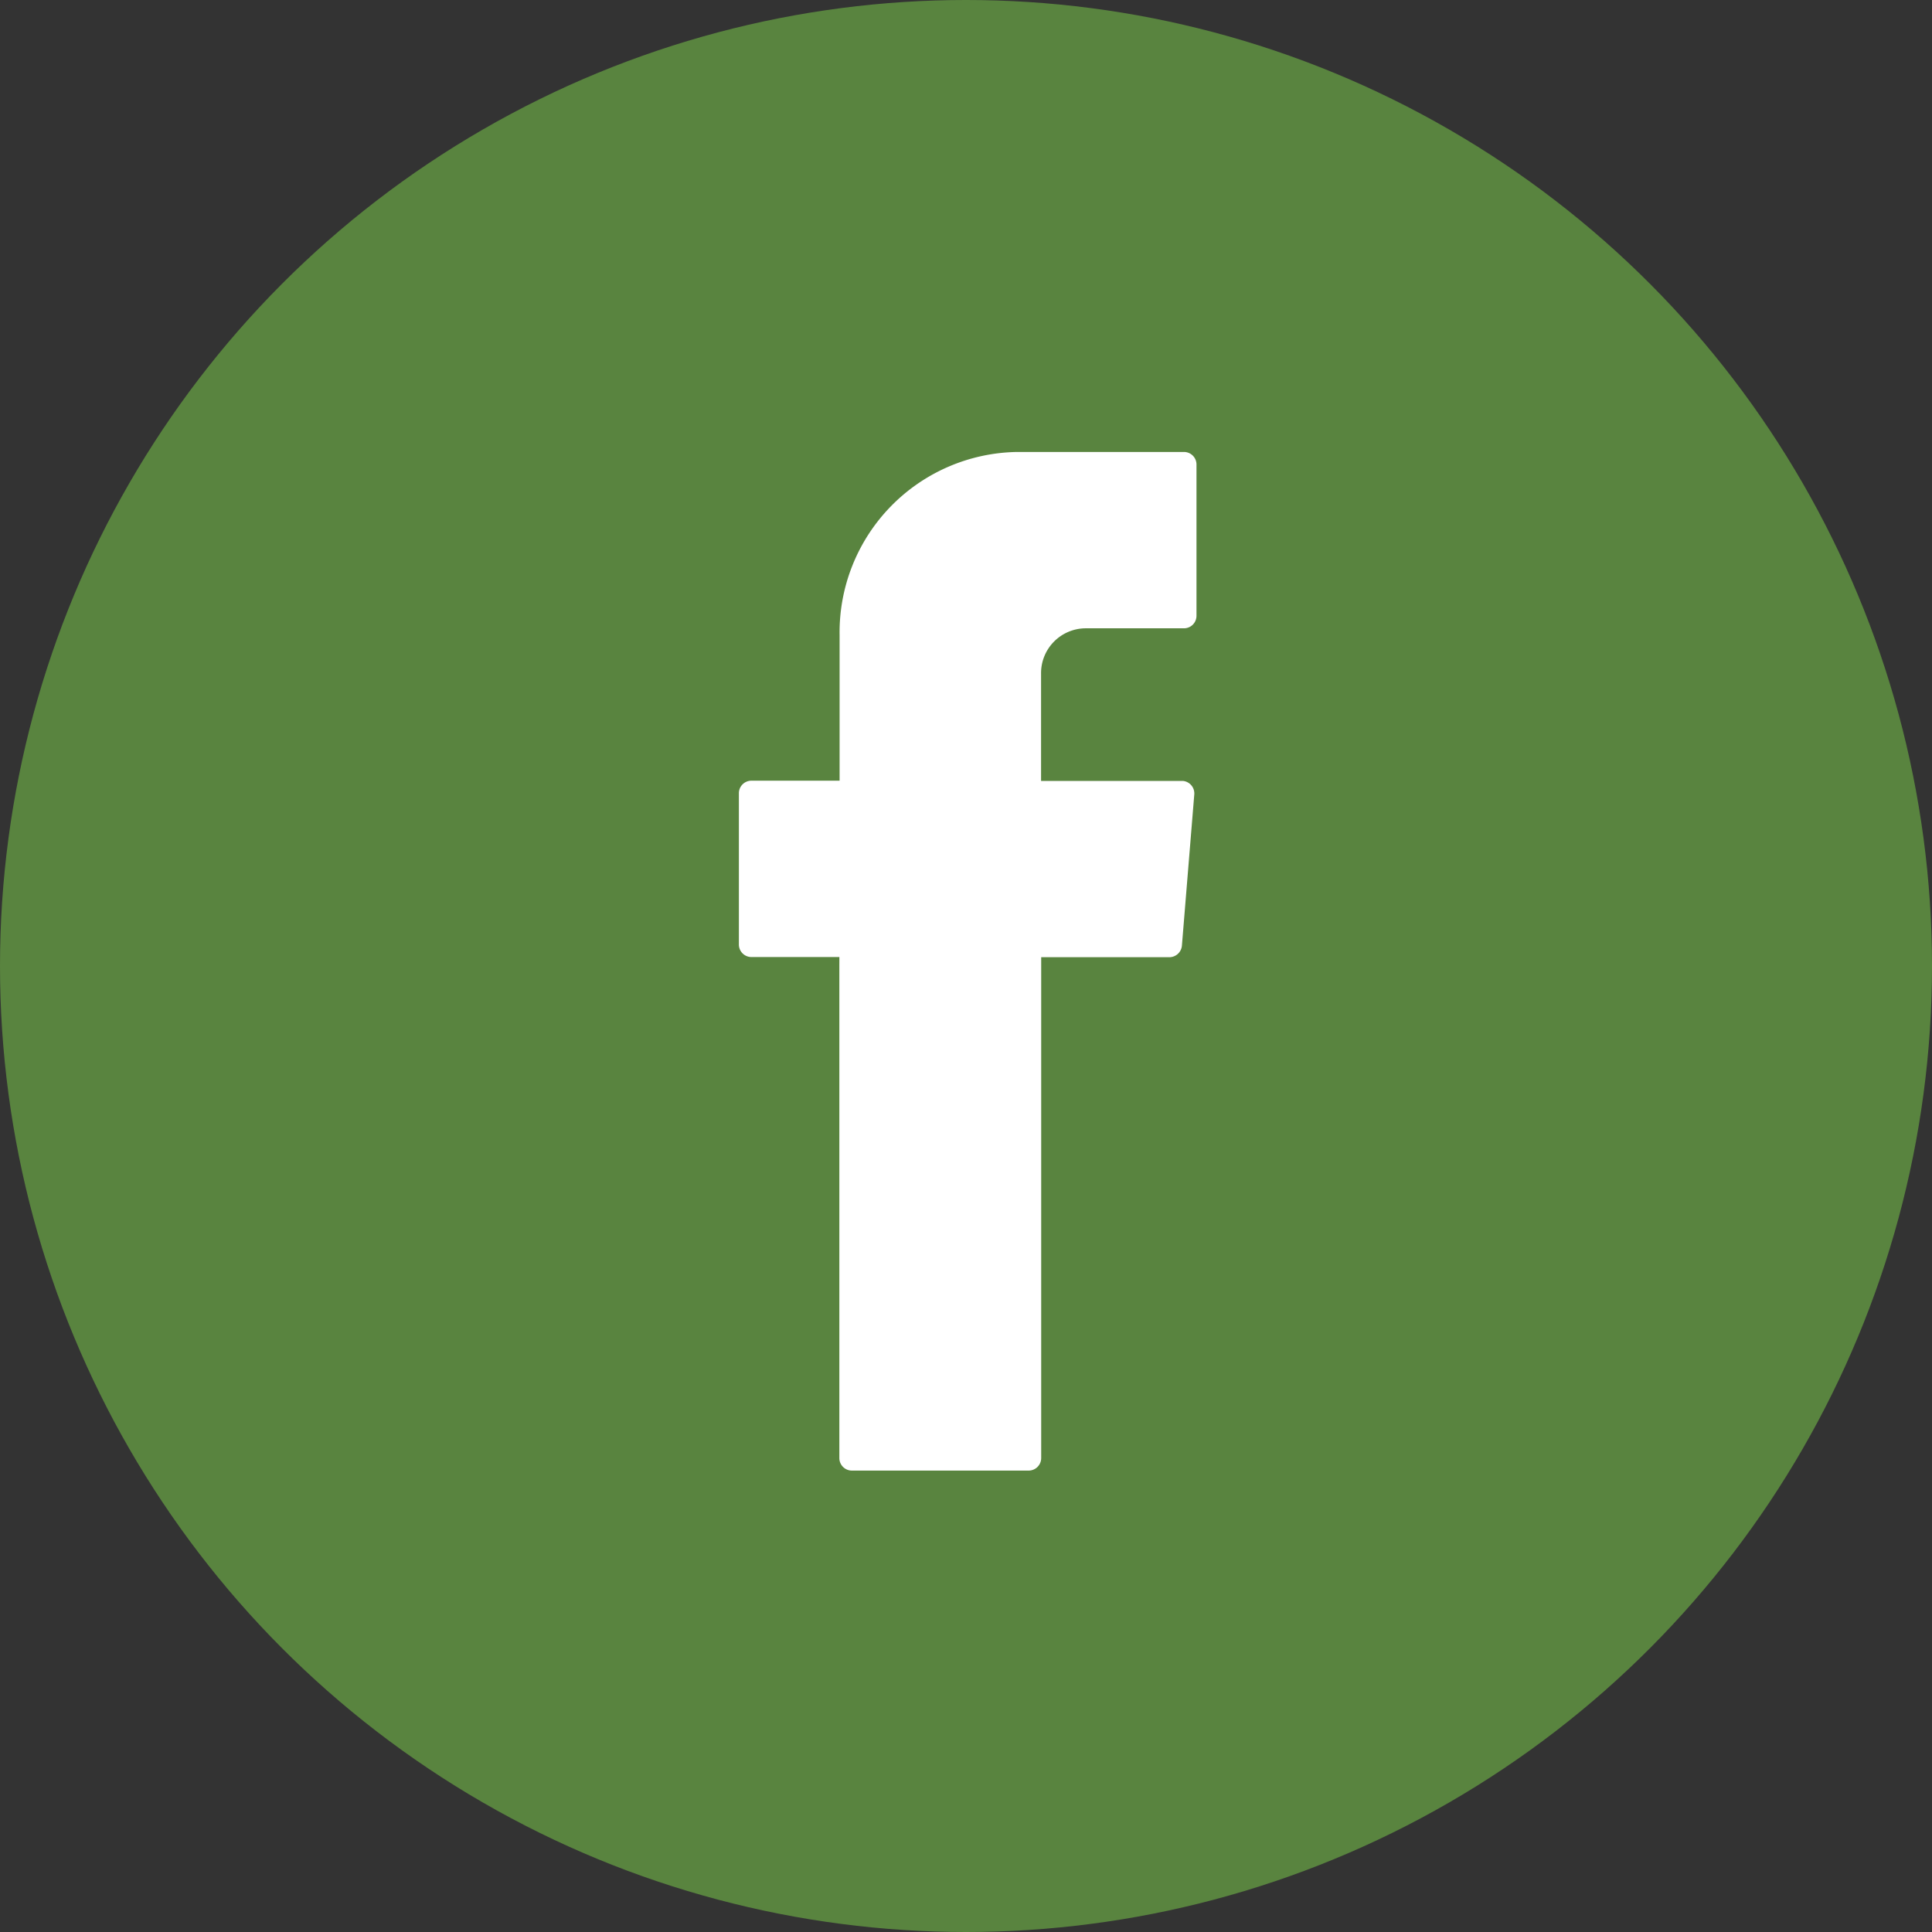 <svg xmlns="http://www.w3.org/2000/svg" width="47" height="47" viewBox="0 0 47 47">
  <rect x="0" y="0" width="47" height="47" fill="#333333" stroke="none"/>
  <g id="facebook" transform="translate(-262 -3885)">
    <circle id="Ellipse_7" data-name="Ellipse 7" cx="23.5" cy="23.5" r="23.5" transform="translate(262 3885)" fill="#59843f"/>
    <path id="Tracé_226" data-name="Tracé 226" d="M167.444,120.49v11.982a.305.305,0,0,0,.3.311h4.31a.305.305,0,0,0,.3-.309V120.294h3.124a.308.308,0,0,0,.3-.288l.3-3.667a.306.306,0,0,0-.273-.333h-3.454V113.4a1.09,1.09,0,0,1,1.071-1.107h2.41a.305.305,0,0,0,.3-.309v-3.67a.305.305,0,0,0-.3-.311h-4.064a4.388,4.388,0,0,0-4.318,4.455V116H165.3a.305.305,0,0,0-.3.309v3.67a.305.305,0,0,0,.3.311h2.145Z" transform="translate(114.975 3787.992)" fill="#fff" fill-rule="evenodd"/>
  </g>
</svg>
